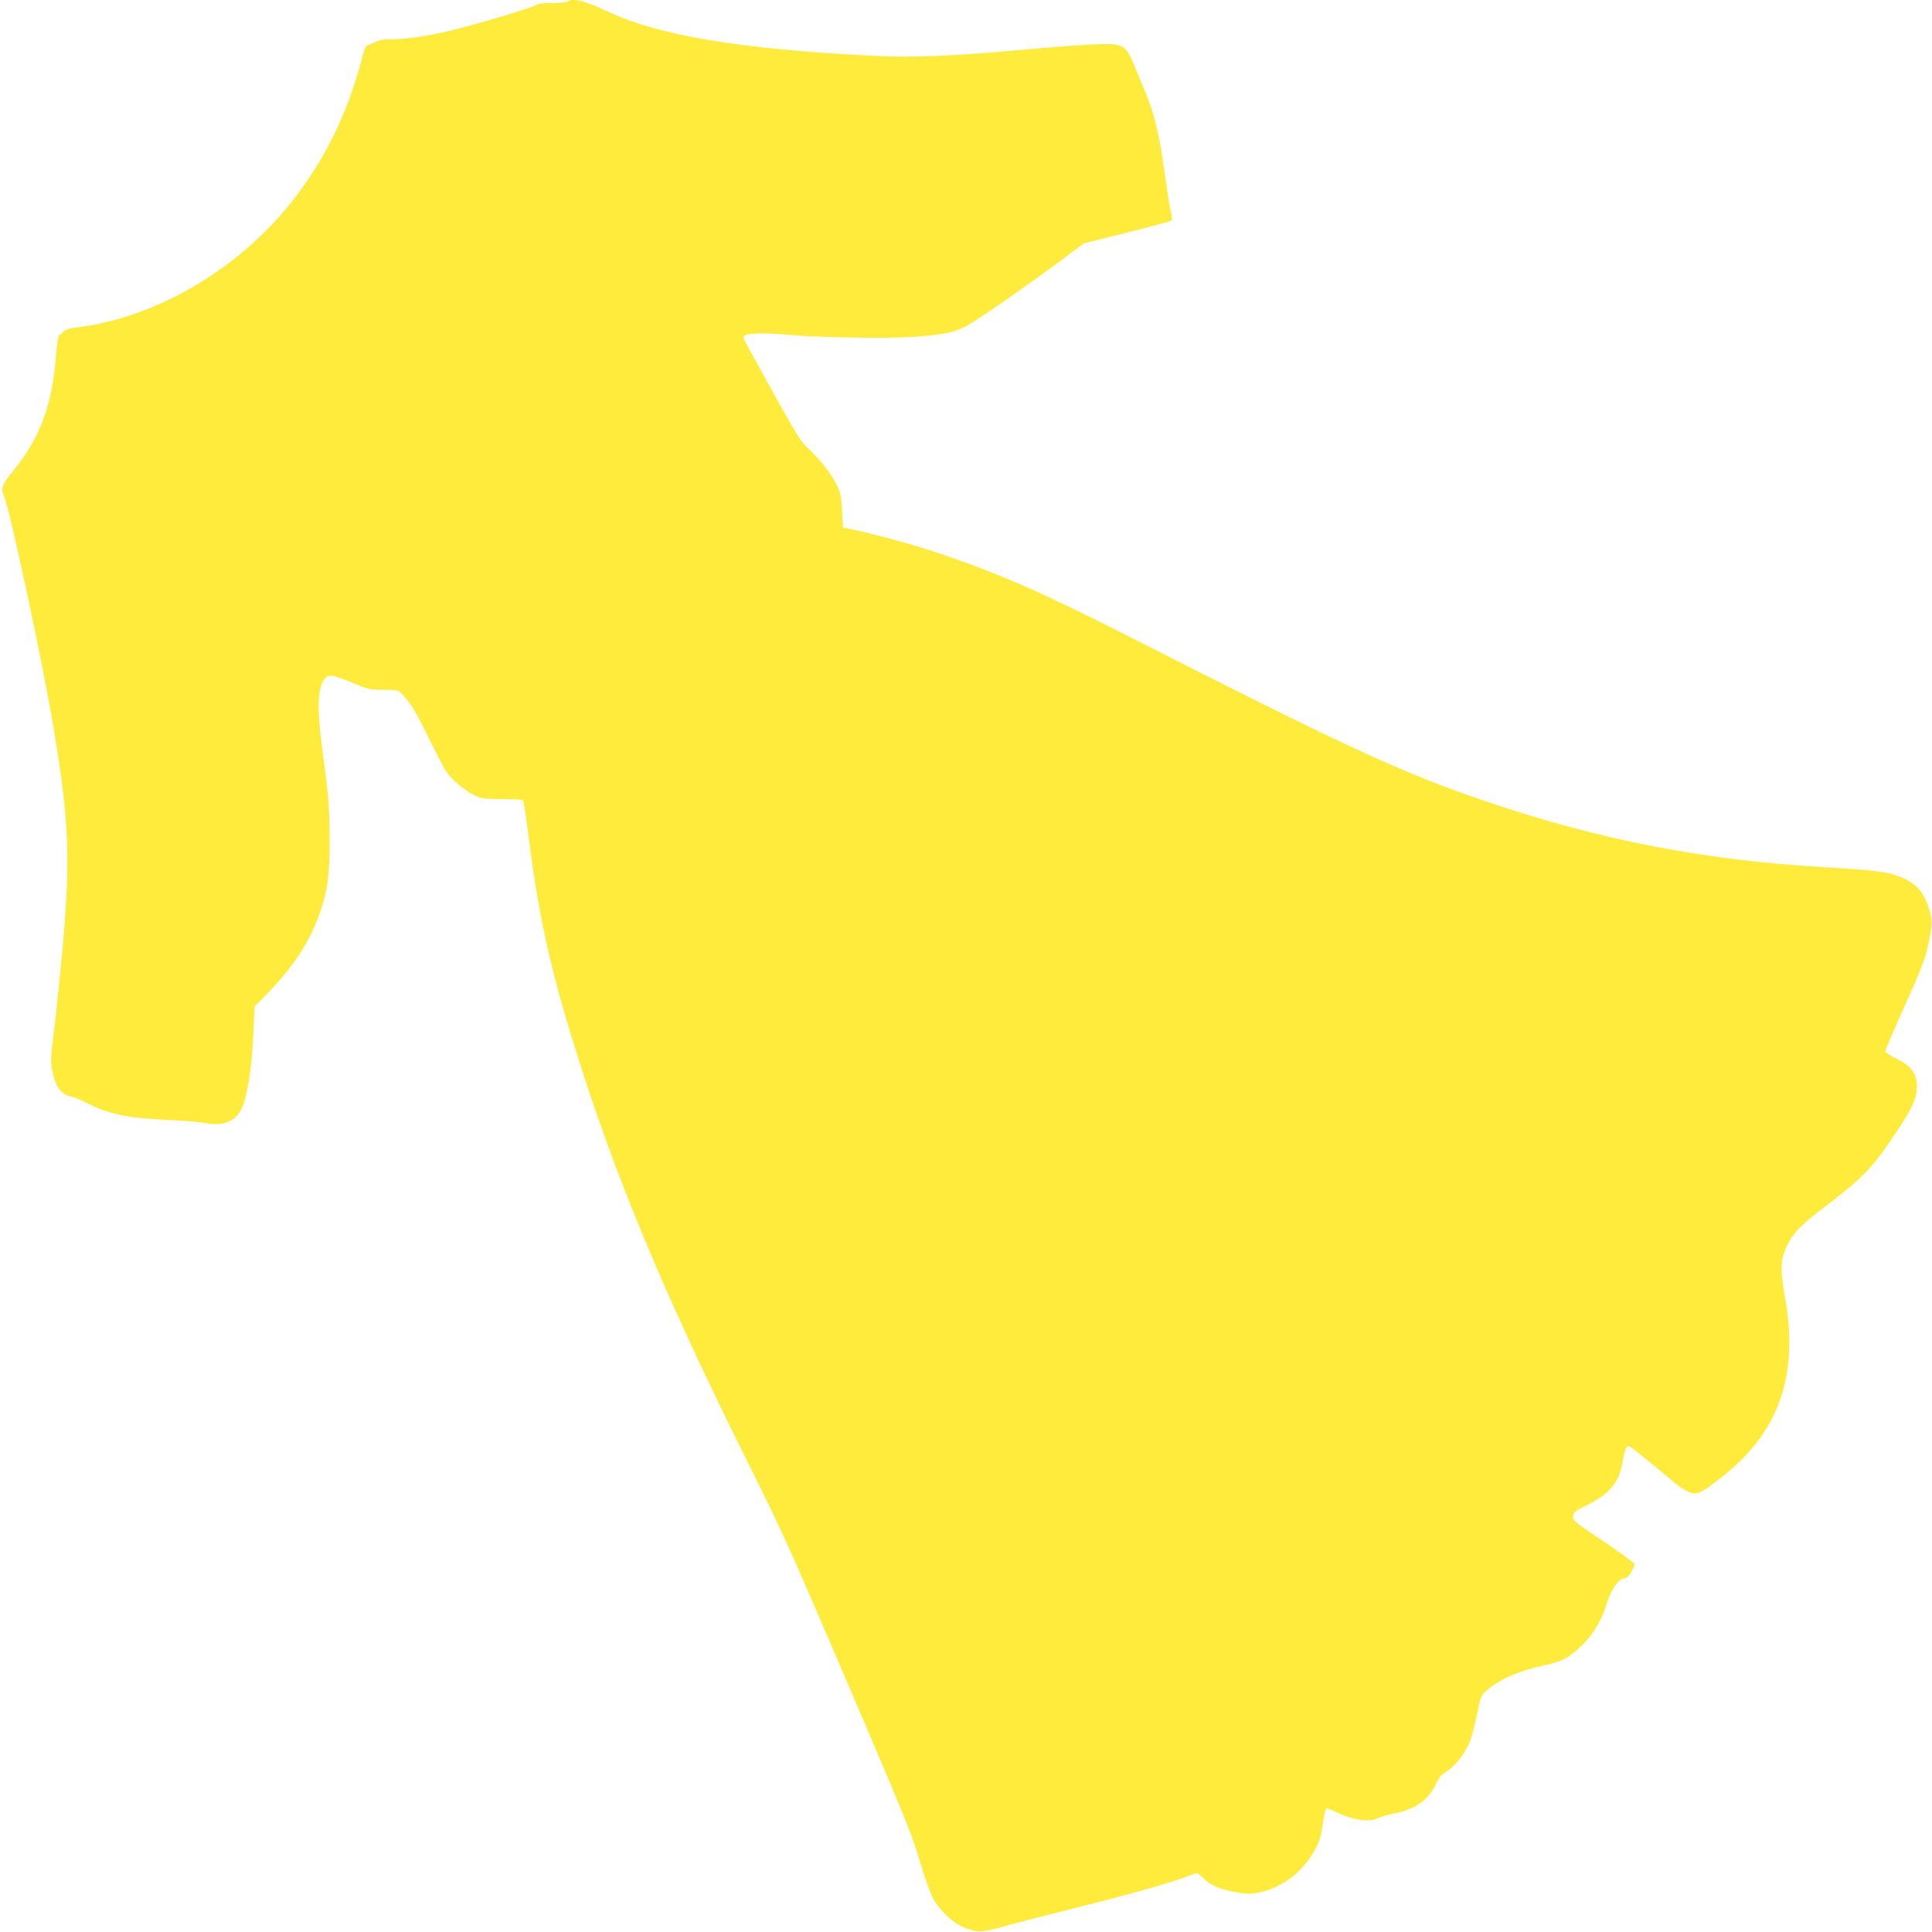 <?xml version="1.0" standalone="no"?>
<!DOCTYPE svg PUBLIC "-//W3C//DTD SVG 20010904//EN"
 "http://www.w3.org/TR/2001/REC-SVG-20010904/DTD/svg10.dtd">
<svg version="1.0" xmlns="http://www.w3.org/2000/svg"
 width="1280pt" height="1280pt" viewBox="0 0 1280 1280"
 preserveAspectRatio="xMidYMid meet">
<g transform="translate(0,1280) scale(0.1,-0.1)"
fill="#ffeb3b" stroke="none">
<path d="M3760 12790 c-8 -5 -55 -10 -104 -10 -61 0 -94 -4 -105 -14 -18 -15
-406 -131 -571 -170 -140 -34 -293 -56 -385 -56 -56 0 -85 -5 -112 -20 -21
-11 -43 -20 -50 -20 -7 0 -17 -19 -23 -42 -96 -380 -232 -669 -444 -952 -354
-471 -915 -808 -1455 -875 -51 -7 -78 -15 -91 -29 -11 -11 -23 -22 -29 -23 -5
-2 -15 -67 -21 -145 -25 -316 -105 -534 -276 -745 -82 -101 -90 -122 -70 -169
42 -95 264 -1135 336 -1570 90 -550 103 -788 69 -1260 -12 -175 -55 -597 -78
-775 -15 -120 -16 -149 -5 -207 21 -108 57 -158 127 -174 18 -3 59 -20 92 -37
159 -80 265 -102 549 -117 105 -5 218 -14 250 -21 111 -20 185 7 230 83 40 68
74 268 84 496 l9 194 75 76 c183 188 287 347 357 544 51 145 65 247 65 478 0
210 -6 287 -49 609 -35 258 -31 401 12 459 28 37 56 34 188 -22 105 -44 115
-46 206 -46 94 0 95 0 126 -32 58 -63 85 -107 187 -315 97 -196 108 -213 167
-266 35 -32 87 -69 117 -84 50 -24 64 -26 187 -27 74 -1 137 -4 140 -8 4 -4
18 -91 31 -195 68 -538 137 -867 289 -1366 269 -886 609 -1705 1197 -2882 196
-391 266 -548 635 -1410 372 -869 422 -991 475 -1170 33 -110 74 -225 91 -255
46 -82 134 -163 204 -190 94 -36 115 -35 269 8 77 22 298 79 490 127 338 84
621 164 724 205 28 11 54 20 58 20 5 0 26 -16 48 -36 51 -48 100 -69 206 -89
71 -13 99 -14 150 -5 136 24 271 115 350 237 56 86 64 107 82 222 8 51 17 96
21 99 3 3 27 -5 53 -17 122 -60 232 -77 292 -46 16 8 63 22 104 30 143 27 233
91 281 199 17 39 34 59 74 84 59 39 122 121 152 201 11 31 32 110 45 176 22
109 27 123 56 149 92 80 208 132 382 171 135 30 174 51 271 149 66 67 124 168
150 261 24 84 76 163 112 167 20 2 34 14 50 43 13 22 23 45 23 52 0 7 -92 74
-205 150 -196 132 -206 139 -203 168 3 27 12 34 96 75 148 74 210 150 232 285
12 73 24 105 41 105 6 0 94 -69 196 -154 241 -201 229 -199 401 -67 395 301
532 678 438 1205 -33 187 -30 251 13 342 40 85 93 139 251 259 254 193 312
253 473 493 106 158 137 227 137 305 0 84 -39 136 -134 182 -42 20 -76 42 -76
49 0 8 59 145 131 305 100 223 135 312 150 383 32 148 33 176 10 254 -36 121
-95 182 -216 224 -73 25 -169 36 -485 55 -808 48 -1492 182 -2248 440 -547
186 -928 363 -2362 1093 -549 279 -844 409 -1238 543 -171 58 -430 129 -607
166 l-40 9 -6 109 c-4 92 -10 119 -33 167 -37 77 -100 159 -182 238 -71 68
-63 54 -406 677 -38 70 -39 72 -18 83 27 14 146 15 295 1 196 -18 662 -25 830
-12 209 16 274 32 365 87 96 58 390 263 593 414 l158 118 290 72 c159 40 291
76 294 80 2 3 -2 34 -10 68 -8 34 -26 150 -41 259 -30 227 -68 386 -123 516
-21 51 -49 117 -61 147 -72 179 -79 184 -280 176 -80 -3 -291 -19 -470 -35
-449 -42 -731 -54 -988 -41 -876 43 -1421 133 -1757 290 -167 77 -236 95 -275
70z"/>
</g>
</svg>
